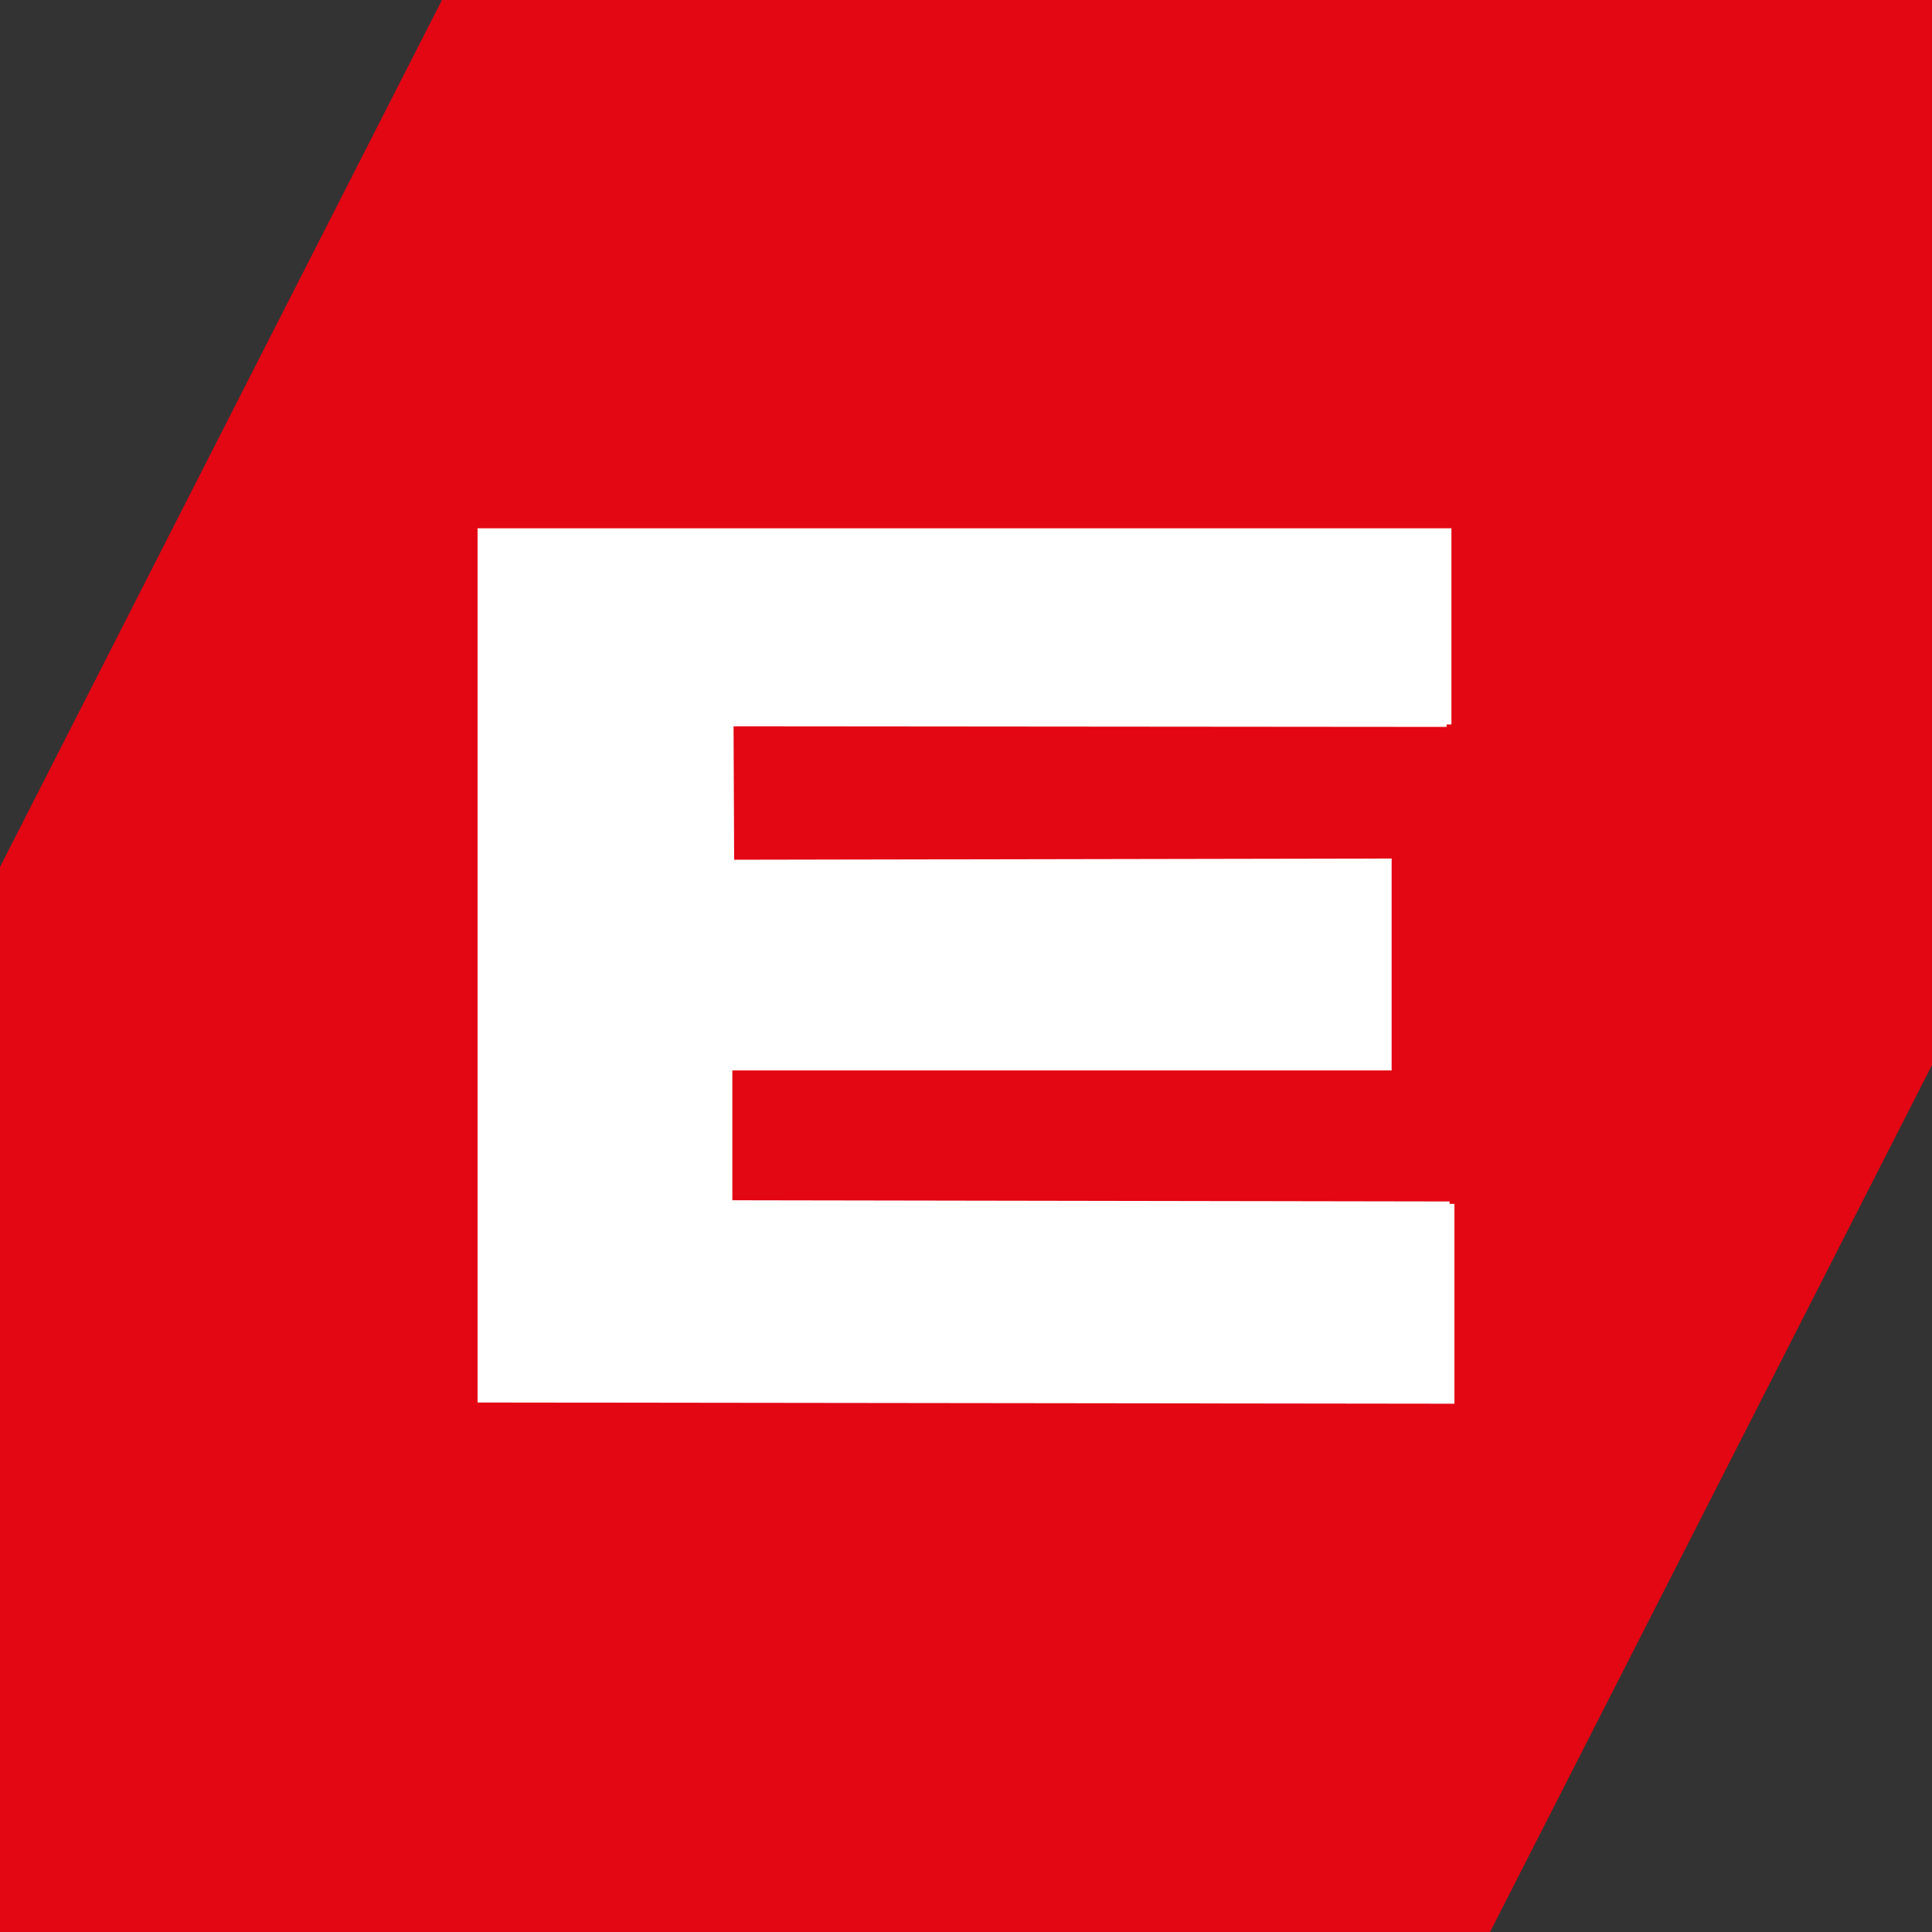 <?xml version="1.0" encoding="utf-8"?>
<!-- Generator: Adobe Illustrator 25.3.1, SVG Export Plug-In . SVG Version: 6.00 Build 0)  -->
<svg version="1.1" id="Ebene_1" xmlns="http://www.w3.org/2000/svg" xmlns:xlink="http://www.w3.org/1999/xlink" x="0px" y="0px"
	 viewBox="0 0 32 32" style="enable-background:new 0 0 32 32;" xml:space="preserve">
<rect x="0" y="0" width="32" height="32" fill="#333333" stroke="none"/>
<style type="text/css">
	.st0{fill:#E30613;}
	.st1{fill:#FFFFFF;}
</style>
<g>
	<polygon class="st0" points="32,0 7.32,0 0,14.36 0,32 24.68,32 32,17.64 32,0 	"/>
	<polygon class="st1" points="12.12,11.99 24.04,12 24.04,8.75 7.91,8.75 7.91,23.23 24.09,23.25 24.09,19.94 12.1,19.92 
		12.1,17.73 23.05,17.73 23.05,14.22 12.12,14.24 12.12,11.99 	"/>
	<polygon class="st1" points="12.15,12.03 23.96,12.04 23.96,8.82 7.99,8.82 7.99,23.15 24.01,23.18 24.01,19.9 12.13,19.88 
		12.13,17.71 22.98,17.71 22.98,14.24 12.16,14.26 12.15,12.03 	"/>
</g>
</svg>

